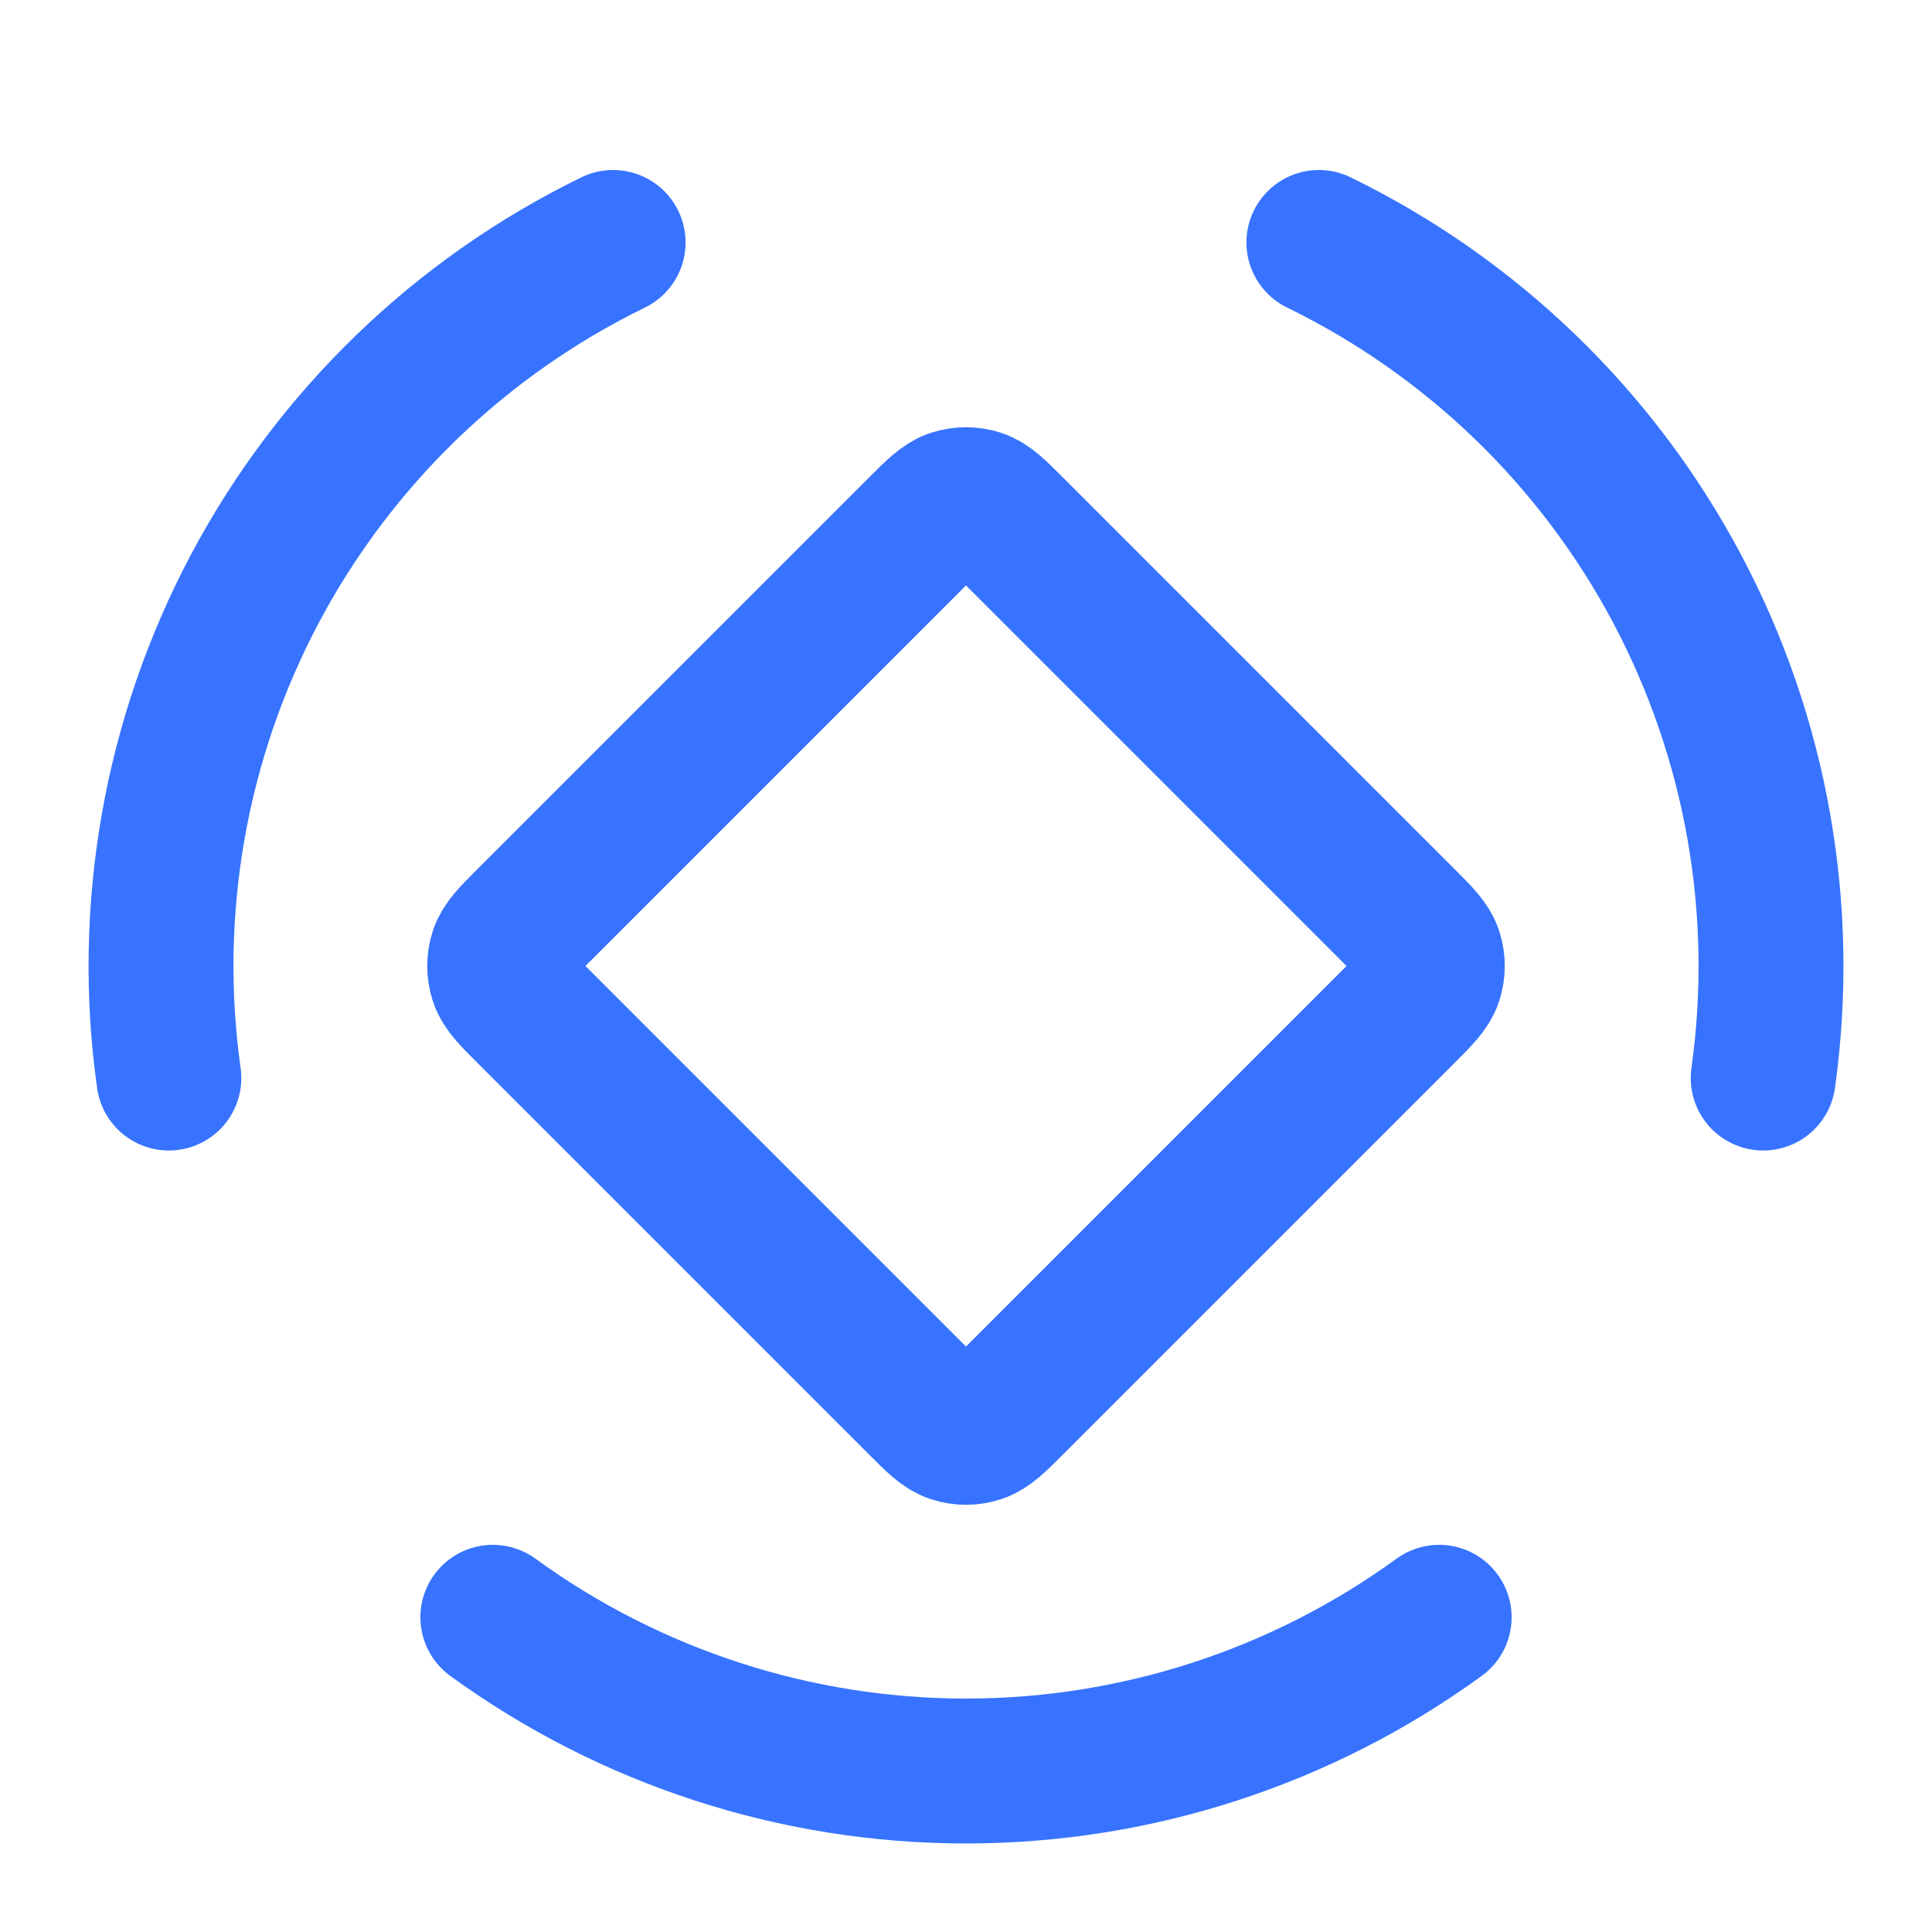 <svg width="40" height="40" viewBox="0 0 40 40" fill="none" xmlns="http://www.w3.org/2000/svg">
<path d="M29.796 33.484C26.949 35.553 23.52 36.667 20 36.667C16.48 36.667 13.051 35.553 10.204 33.484M27.306 5.02C30.47 6.563 33.063 9.068 34.716 12.176C36.368 15.283 36.994 18.834 36.505 22.32M3.496 22.32C3.006 18.834 3.632 15.283 5.284 12.175C6.937 9.068 9.531 6.563 12.694 5.02M19.057 10.943L10.943 19.057C10.613 19.387 10.448 19.552 10.386 19.743C10.332 19.91 10.332 20.09 10.386 20.258C10.448 20.448 10.613 20.613 10.943 20.943L19.057 29.057C19.387 29.387 19.552 29.552 19.742 29.614C19.91 29.669 20.09 29.669 20.258 29.614C20.448 29.552 20.613 29.387 20.943 29.057L29.057 20.943C29.387 20.613 29.552 20.448 29.614 20.258C29.668 20.09 29.668 19.91 29.614 19.743C29.552 19.552 29.387 19.387 29.057 19.057L20.943 10.943C20.613 10.613 20.448 10.448 20.258 10.386C20.09 10.332 19.91 10.332 19.742 10.386C19.552 10.448 19.387 10.613 19.057 10.943Z" stroke="#3773FF" stroke-width="3" stroke-linecap="round" stroke-linejoin="round"/>
</svg>
